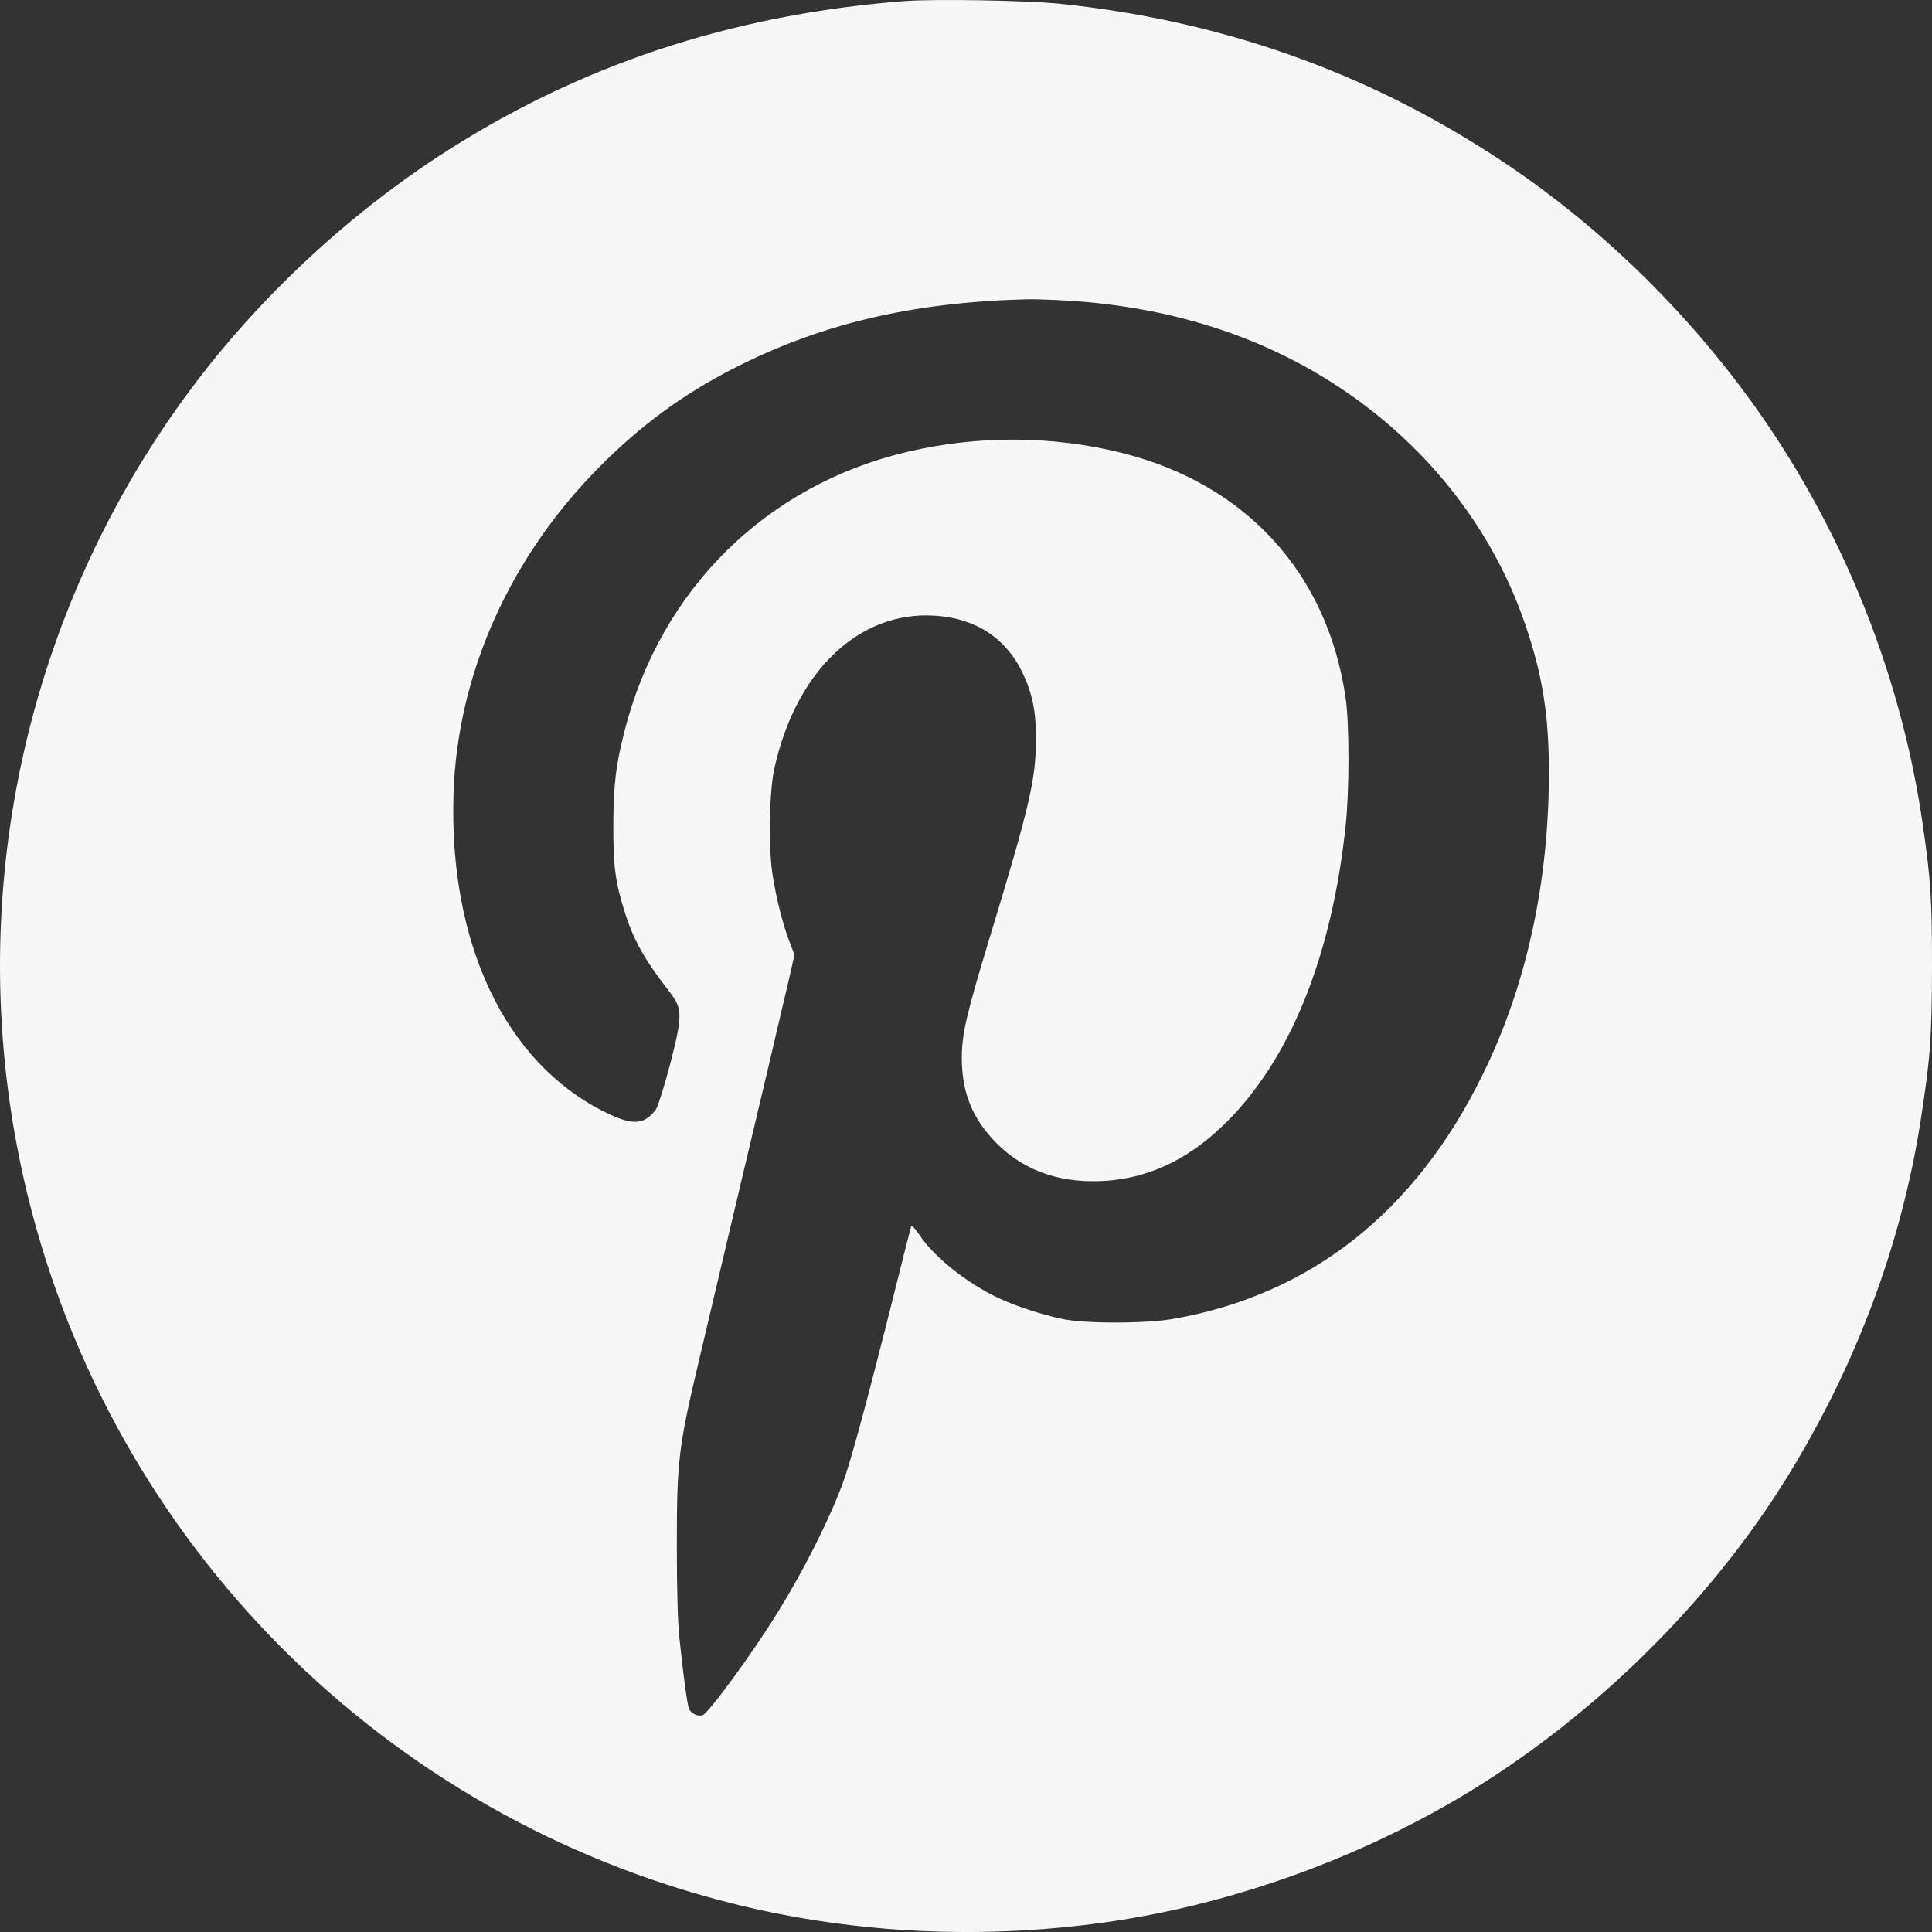 <?xml version="1.0" encoding="UTF-8"?> <svg xmlns="http://www.w3.org/2000/svg" width="40" height="40" viewBox="0 0 40 40" fill="none"><rect x="0" y="0" width="40" height="40" fill="#333333" stroke="none"/><path d="M18.726 0.022C15.107 0.305 11.93 1.364 9.037 3.264C7.121 4.524 5.341 6.196 3.971 8.03C0.399 12.807 -0.846 18.946 0.574 24.755C2.339 31.971 7.959 37.614 15.177 39.413C17.717 40.049 20.444 40.169 23.089 39.77C25.634 39.382 28.205 38.443 30.424 37.094C33.05 35.488 35.416 33.15 37.006 30.575C38.425 28.276 39.364 25.767 39.763 23.211C39.965 21.912 39.996 21.497 40 20.032C40 18.589 39.977 18.232 39.802 17.026C39.418 14.401 38.48 11.822 37.079 9.542C35.559 7.06 33.403 4.838 30.982 3.26C28.256 1.472 25.234 0.414 21.926 0.076C21.227 0.007 19.35 -0.024 18.726 0.022ZM22.158 6.227C24.198 6.362 26.006 6.925 27.561 7.91C29.466 9.119 30.881 10.884 31.579 12.931C31.936 13.974 32.068 14.8 32.068 15.999C32.068 18.279 31.599 20.423 30.691 22.261C29.299 25.1 27.127 26.81 24.292 27.306C23.725 27.407 22.434 27.407 21.984 27.306C21.553 27.213 21.045 27.047 20.684 26.88C20.033 26.577 19.346 26.034 19.036 25.569C18.947 25.433 18.873 25.36 18.865 25.387C18.854 25.418 18.687 26.077 18.493 26.857C17.954 29.005 17.62 30.242 17.446 30.715C17.159 31.487 16.635 32.522 16.096 33.391C15.561 34.255 14.661 35.481 14.545 35.512C14.44 35.539 14.308 35.477 14.265 35.38C14.23 35.291 14.153 34.74 14.064 33.895C14.033 33.6 14.013 32.906 14.013 32.014C14.013 30.234 14.044 29.97 14.479 28.136C14.576 27.721 14.762 26.942 14.886 26.41C15.119 25.426 15.382 24.305 15.914 22.067C16.073 21.385 16.259 20.59 16.329 20.299L16.449 19.768L16.348 19.504C16.197 19.113 16.061 18.558 15.987 18.054C15.91 17.503 15.929 16.375 16.03 15.921C16.453 13.982 17.682 12.741 19.176 12.741C20.099 12.745 20.789 13.149 21.162 13.912C21.371 14.347 21.448 14.707 21.448 15.281C21.448 16.131 21.328 16.662 20.479 19.45C20.006 21.009 19.916 21.404 19.913 21.893C19.913 22.517 20.072 22.998 20.428 23.44C20.968 24.111 21.712 24.456 22.624 24.456C23.706 24.46 24.656 24.014 25.513 23.11C26.774 21.78 27.584 19.702 27.86 17.096C27.938 16.375 27.938 14.986 27.86 14.451C27.484 11.873 25.812 10.035 23.252 9.383C21.813 9.019 20.258 9.007 18.784 9.356C15.863 10.042 13.672 12.206 12.927 15.146C12.749 15.855 12.702 16.239 12.698 17.084C12.698 17.941 12.737 18.263 12.935 18.884C13.117 19.465 13.338 19.861 13.877 20.555C14.133 20.889 14.133 21.032 13.866 22.064C13.749 22.506 13.618 22.917 13.579 22.971C13.334 23.297 13.09 23.308 12.504 23.014C10.453 21.986 9.289 19.524 9.39 16.425C9.471 13.959 10.55 11.543 12.404 9.674C13.261 8.809 14.133 8.169 15.184 7.63C16.992 6.704 18.877 6.258 21.266 6.196C21.418 6.192 21.817 6.207 22.158 6.227Z" fill="#F7F7F7"></path></svg> 